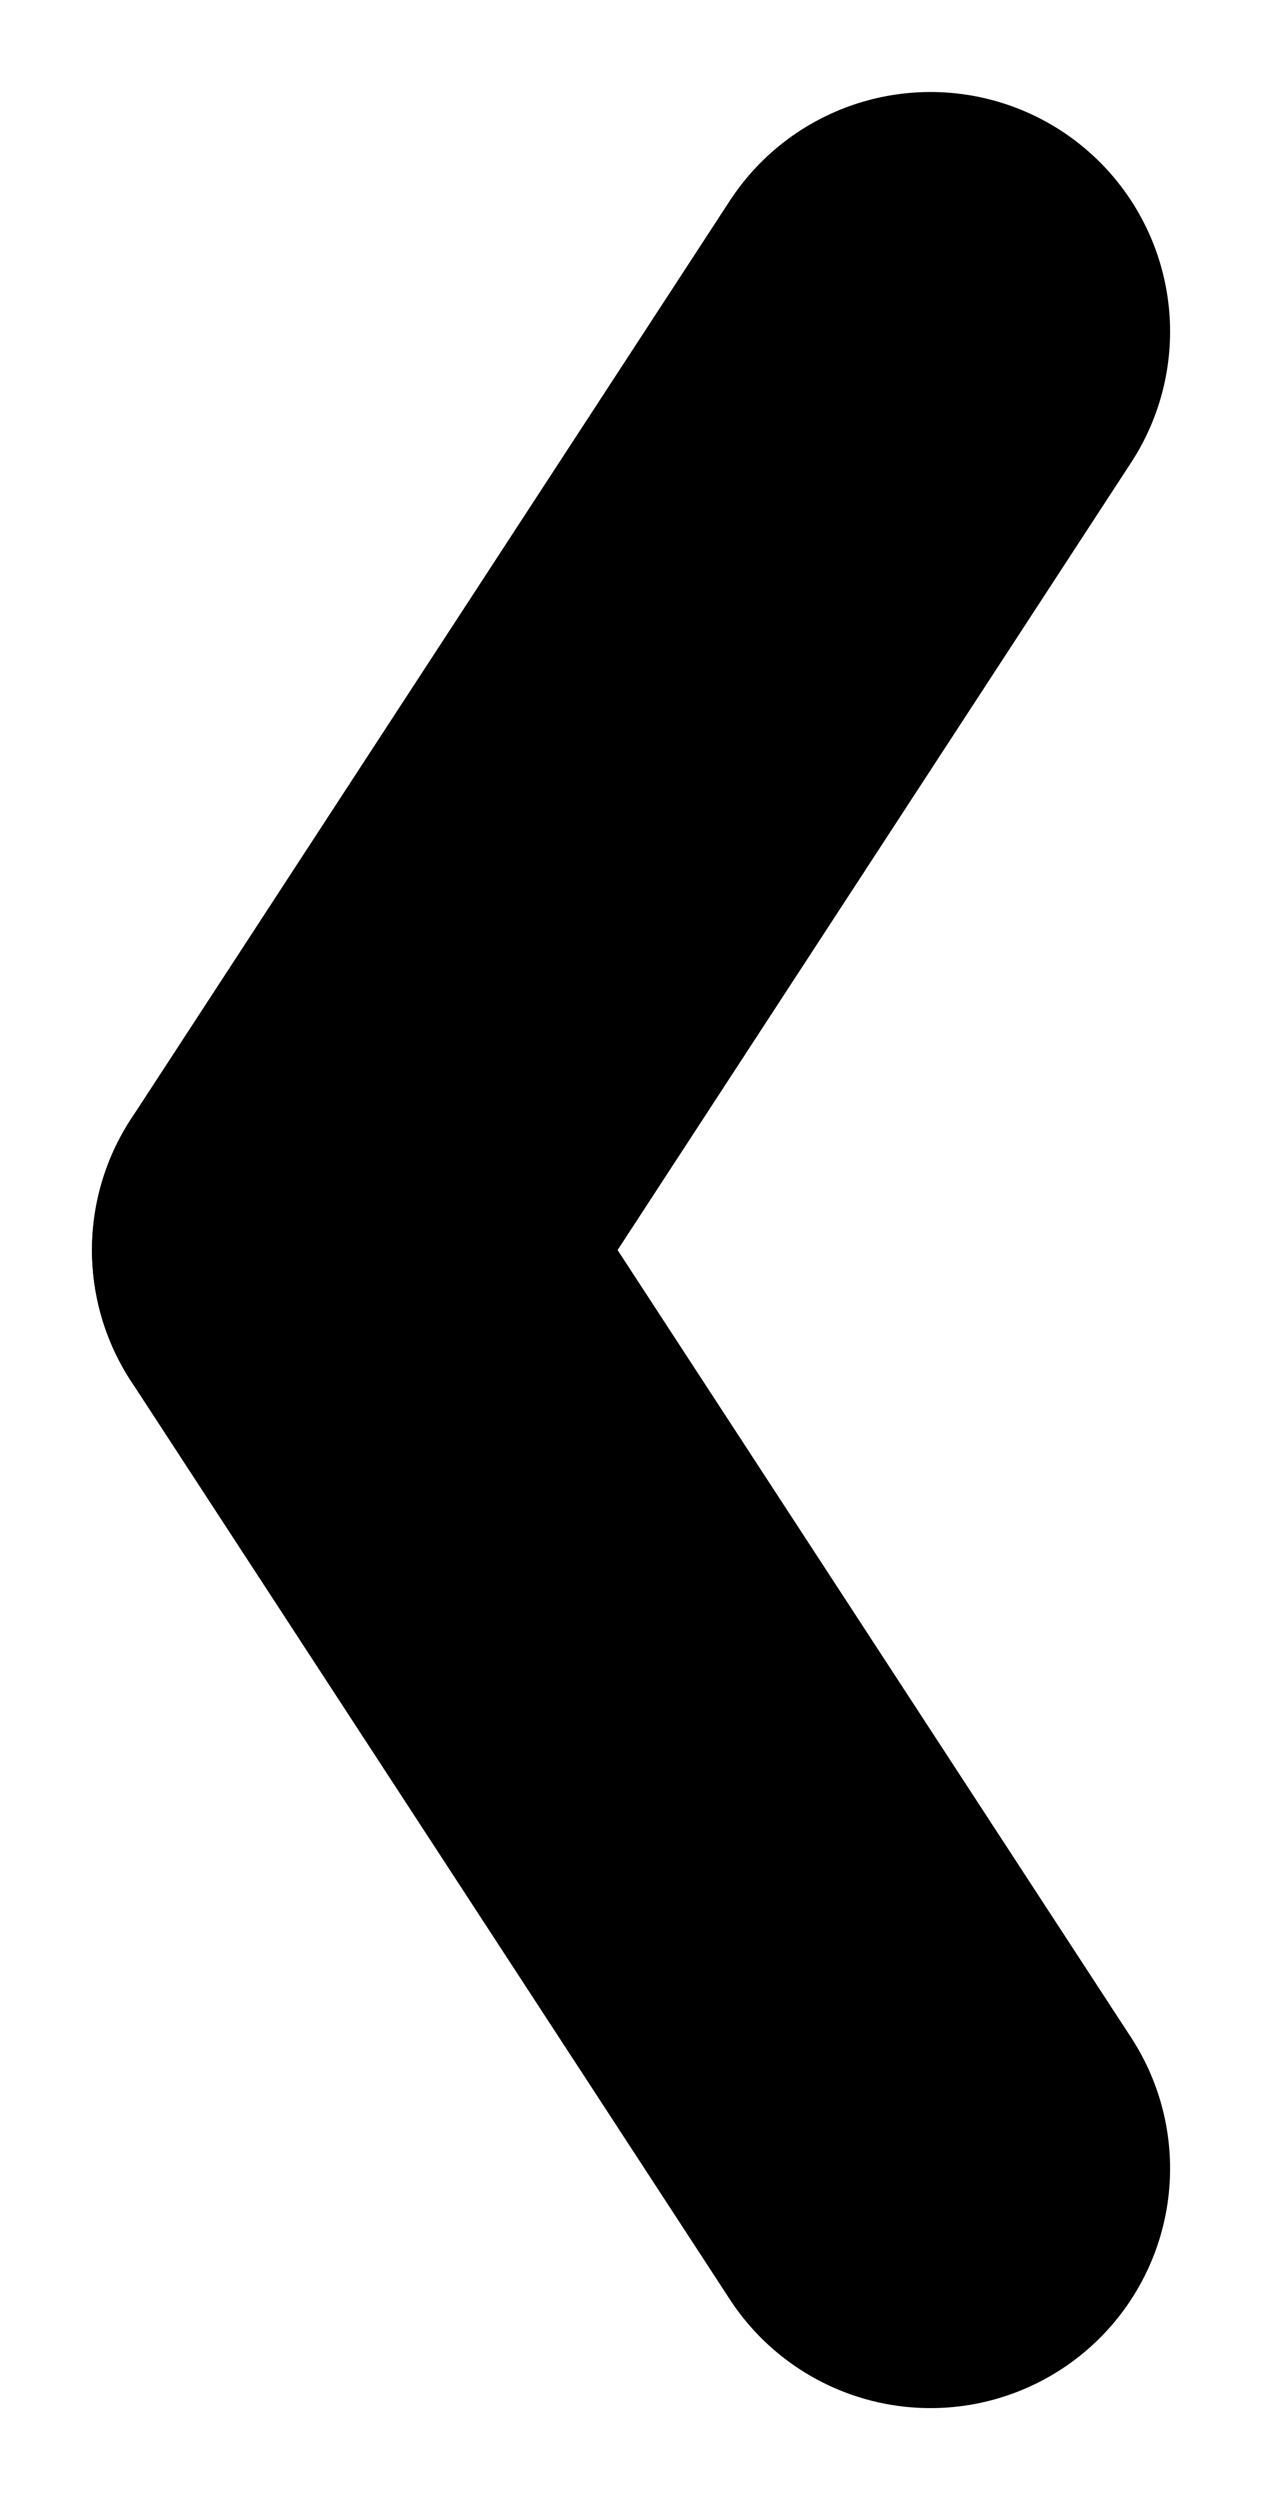 <svg xmlns="http://www.w3.org/2000/svg" width="15.803" height="31.303" viewBox="0 0 15.803 31.303">
  <g id="Group_6" data-name="Group 6" transform="translate(-1032.348 -348.348)">
    <line id="Line_3" data-name="Line 3" x1="7.5" y2="11.5" transform="translate(1036.5 352.5)" fill="none" stroke="currentColor" stroke-linecap="round" stroke-width="6"/>
    <line id="Line_4" data-name="Line 4" x1="7.5" y1="11.5" transform="translate(1036.5 364)" fill="none" stroke="currentColor" stroke-linecap="round" stroke-width="6"/>
  </g>
</svg>
